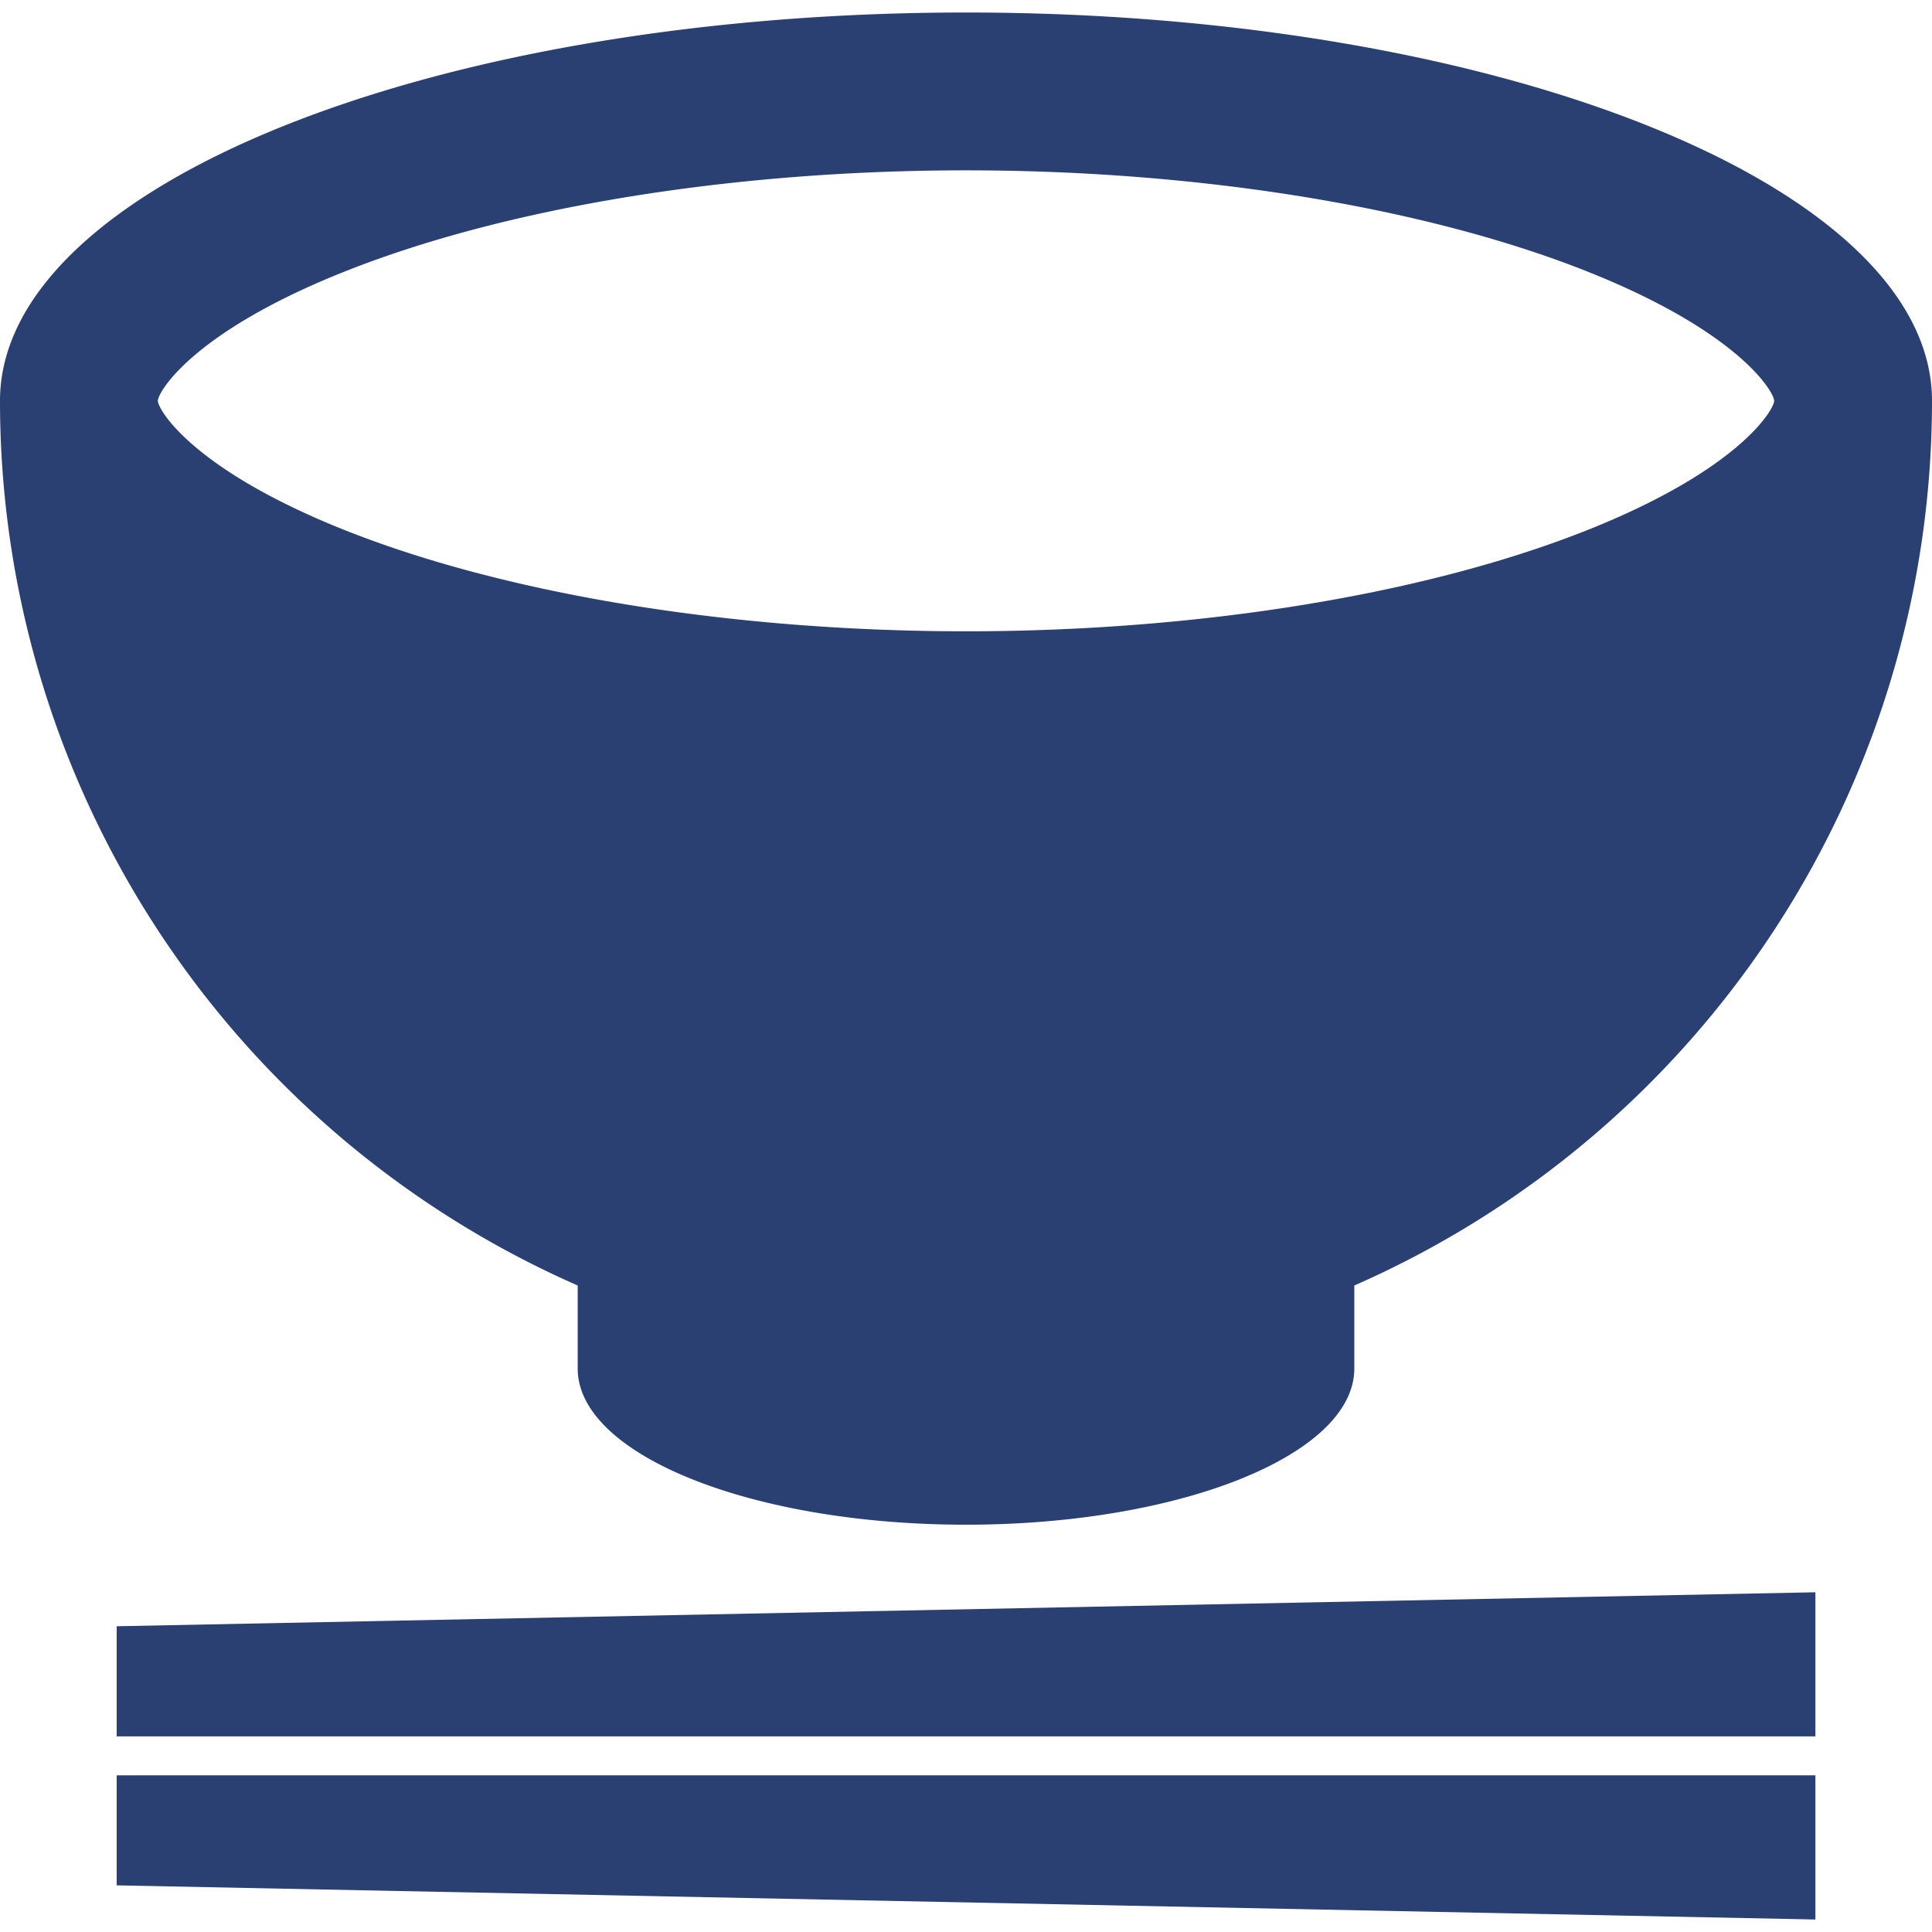 <svg xmlns="http://www.w3.org/2000/svg" xmlns:xlink="http://www.w3.org/1999/xlink" width="70" height="70" viewBox="0 0 70 70"><defs><clipPath id="a"><rect width="70" height="70" transform="translate(147 5729)" fill="#fff" stroke="#707070" stroke-width="1"/></clipPath></defs><g transform="translate(-147 -5729)" clip-path="url(#a)"><g transform="translate(147 5729.453)"><path d="M30.922,427.19H92.469v-5.221L30.922,423.2Z" transform="translate(-26.694 -364.731)" fill="#2a4073"/><path d="M30.922,474.47l61.547,1.237v-5.223H30.922Z" transform="translate(-26.694 -406.613)" fill="#2a4073"/><path d="M20.931,49.436v3.01c0,3.123,6.3,5.657,14.069,5.657s14.069-2.534,14.069-5.657v-3.01A35,35,0,0,0,70,17.382C70,9.613,54.331,3.313,35,3.313S0,9.613,0,17.382A35.006,35.006,0,0,0,20.931,49.436ZM5.719,17.382c0-.305,1.228-2.459,6.665-4.642C18.248,10.384,26.489,9.032,35,9.032s16.752,1.352,22.618,3.708c5.435,2.183,6.663,4.337,6.663,4.642s-1.228,2.457-6.663,4.642C51.752,24.38,43.511,25.733,35,25.733S18.248,24.38,12.384,22.024C6.947,19.839,5.719,17.688,5.719,17.382Z" transform="translate(0 -3.313)" fill="#2a4073"/></g></g></svg>